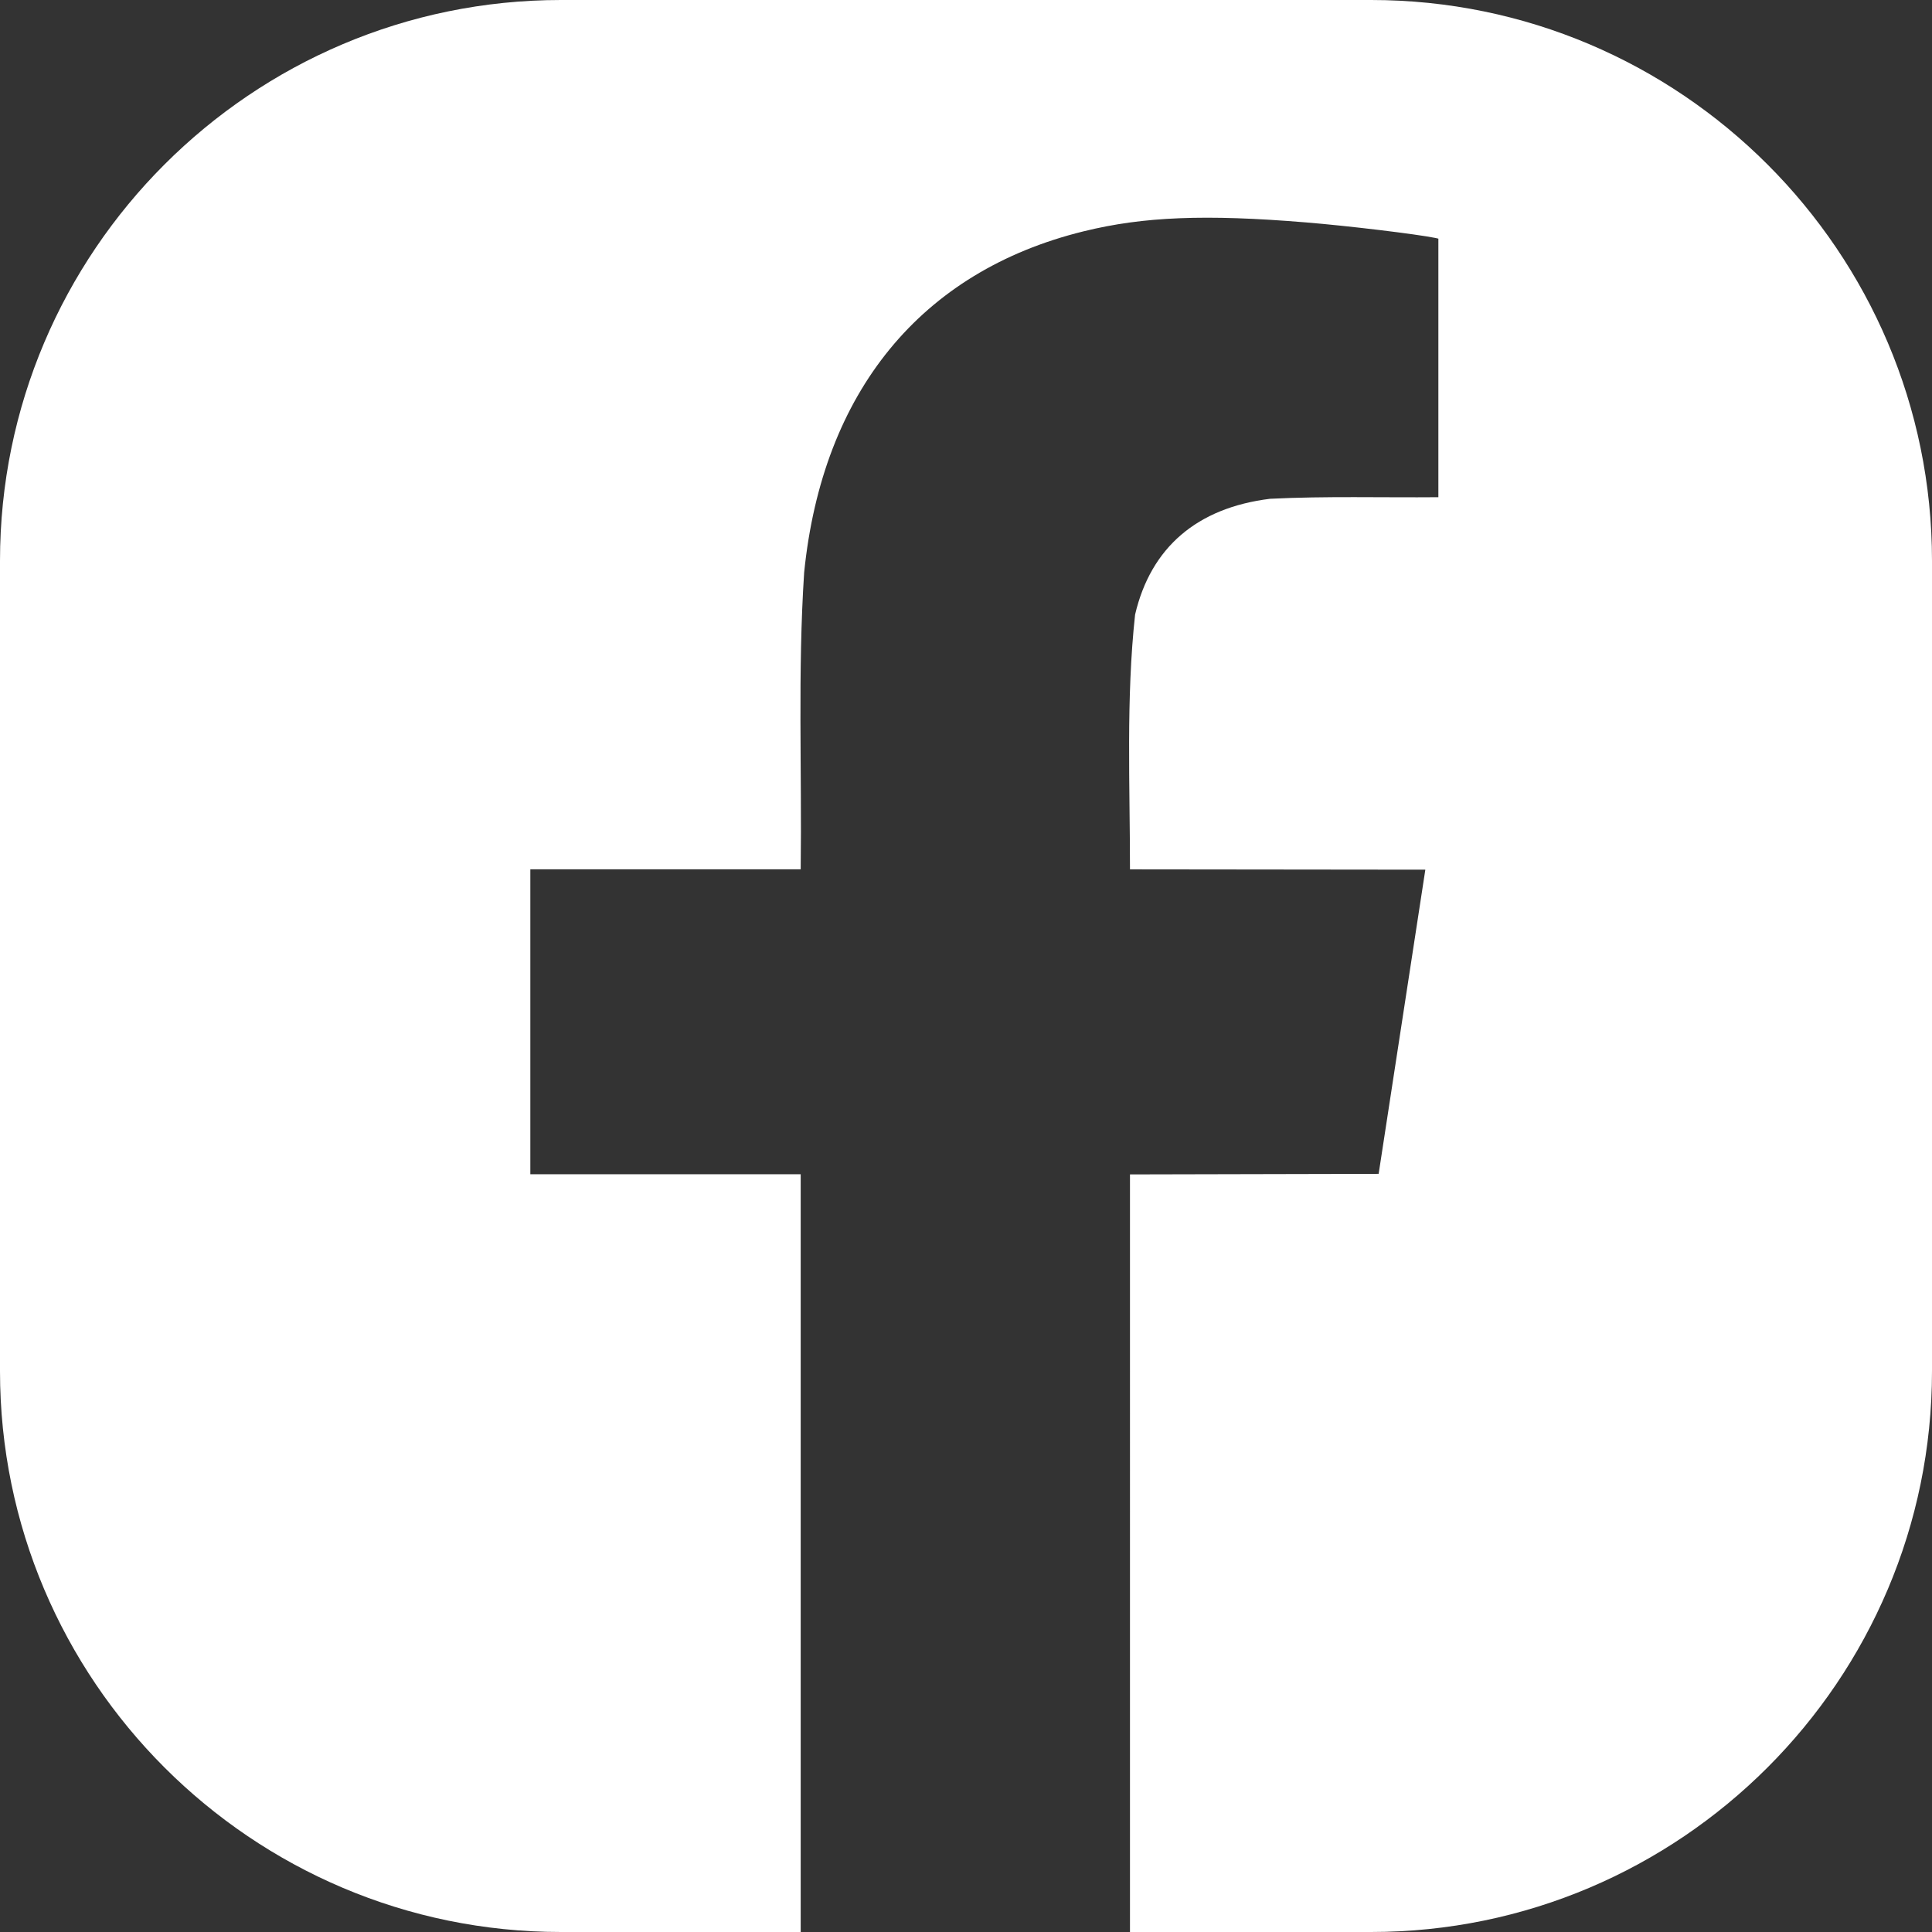 <svg xmlns="http://www.w3.org/2000/svg" width="48" height="48" xmlns:v="https://vecta.io/nano"><rect width="100%" height="100%" fill="#333333" stroke="none"/><path d="M13.936 0C6.253 0 0 6.251 0 13.934v20.131C0 41.747 6.253 48 13.936 48h5.957v-.006-18.82h-6.717v-7.576h6.717c.031-2.458-.075-4.921.086-7.375.453-4.488 2.903-7.481 6.939-8.475.75-.185 1.504-.291 2.385-.326s1.888 0 3.148.104c1.046.086 2.734.289 3.217.387l.068.016v3.213 3.211c-1.393.012-2.788-.03-4.18.039-1.814.223-2.964 1.208-3.355 2.877-.227 2.091-.127 4.224-.127 6.33l7.338.008-1.16 7.557-6.178.014V48h5.99C41.747 48 48 41.747 48 34.064V13.934C48 6.251 41.747 0 34.064 0z" fill="#fff" fill-rule="evenodd" paint-order="fill markers stroke"/></svg>